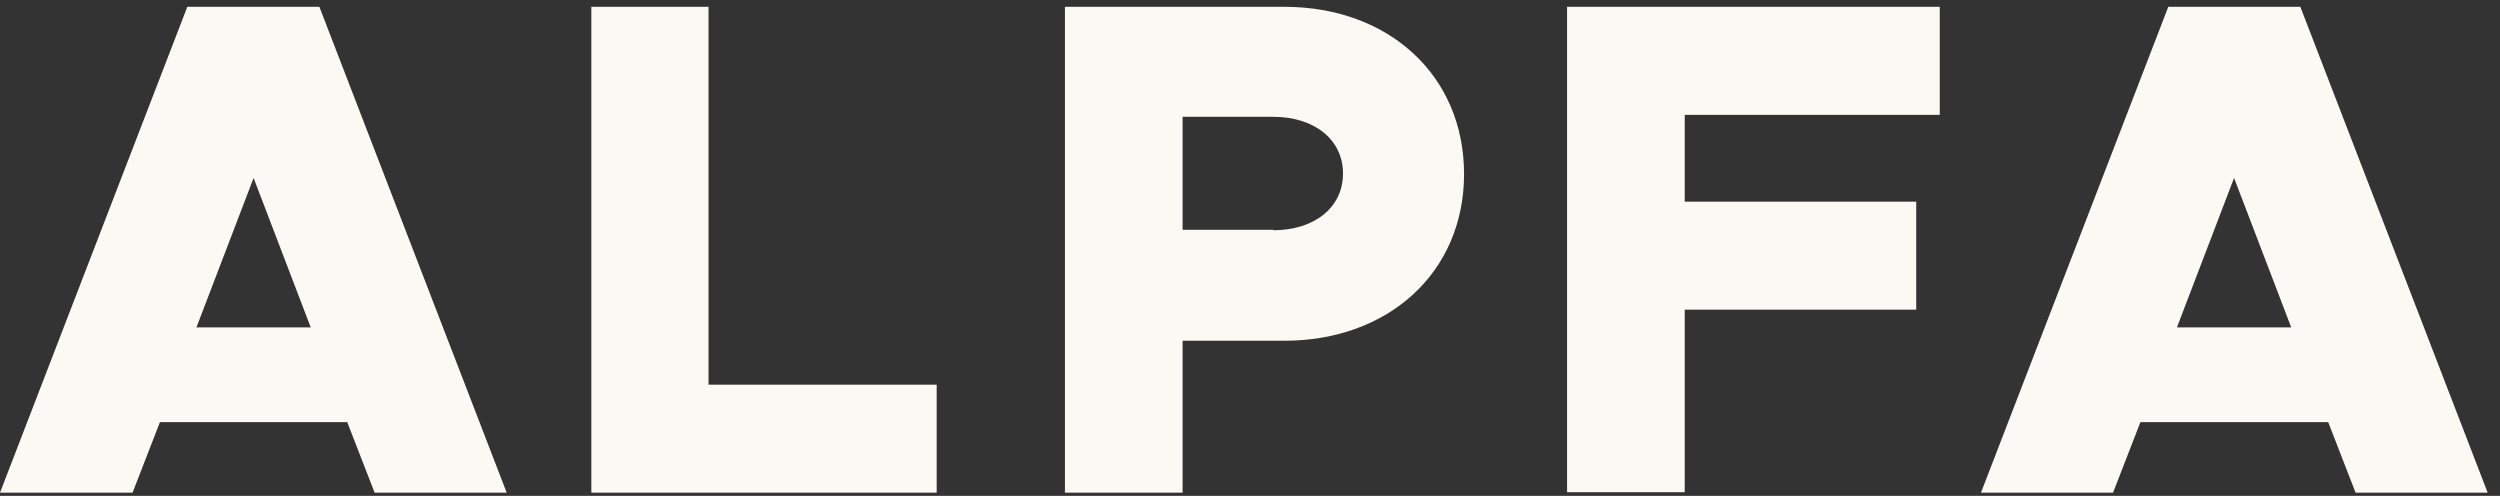 <svg width="121" height="24" viewBox="0 0 121 24" fill="none" xmlns="http://www.w3.org/2000/svg">
<rect x="0" y="0" width="121" height="24" fill="#333333" stroke="none"/>
<path fill-rule="evenodd" clip-rule="evenodd" d="M16.806 20.431H7.741L6.416 23.845H0L9.066 0.33H15.458L24.524 23.845H18.131L16.806 20.431ZM15.04 15.847L12.274 8.614L9.507 15.847H15.04ZM45.335 18.617V23.845H28.621V0.33H34.293V18.617H45.335ZM62.166 0.33H51.543V23.845H57.238V16.492H62.166C67.187 16.492 70.86 13.197 70.86 8.423C70.86 3.648 67.21 0.33 62.166 0.33ZM65.002 8.399C65.002 10.046 63.607 11.144 61.631 11.144V11.121H57.238V5.654H61.631C63.607 5.654 65.002 6.752 65.002 8.399ZM81.541 5.558V9.76H92.745V14.988H81.541V23.821H75.846V0.33H93.884V5.558H81.541ZM102.271 23.845L103.596 20.431H112.662H112.685L114.01 23.845H120.403L111.337 0.33H104.945L95.879 23.845H102.271ZM108.129 8.614L110.896 15.847H105.363L108.129 8.614Z" fill="#FAF9F4"/>
</svg>
